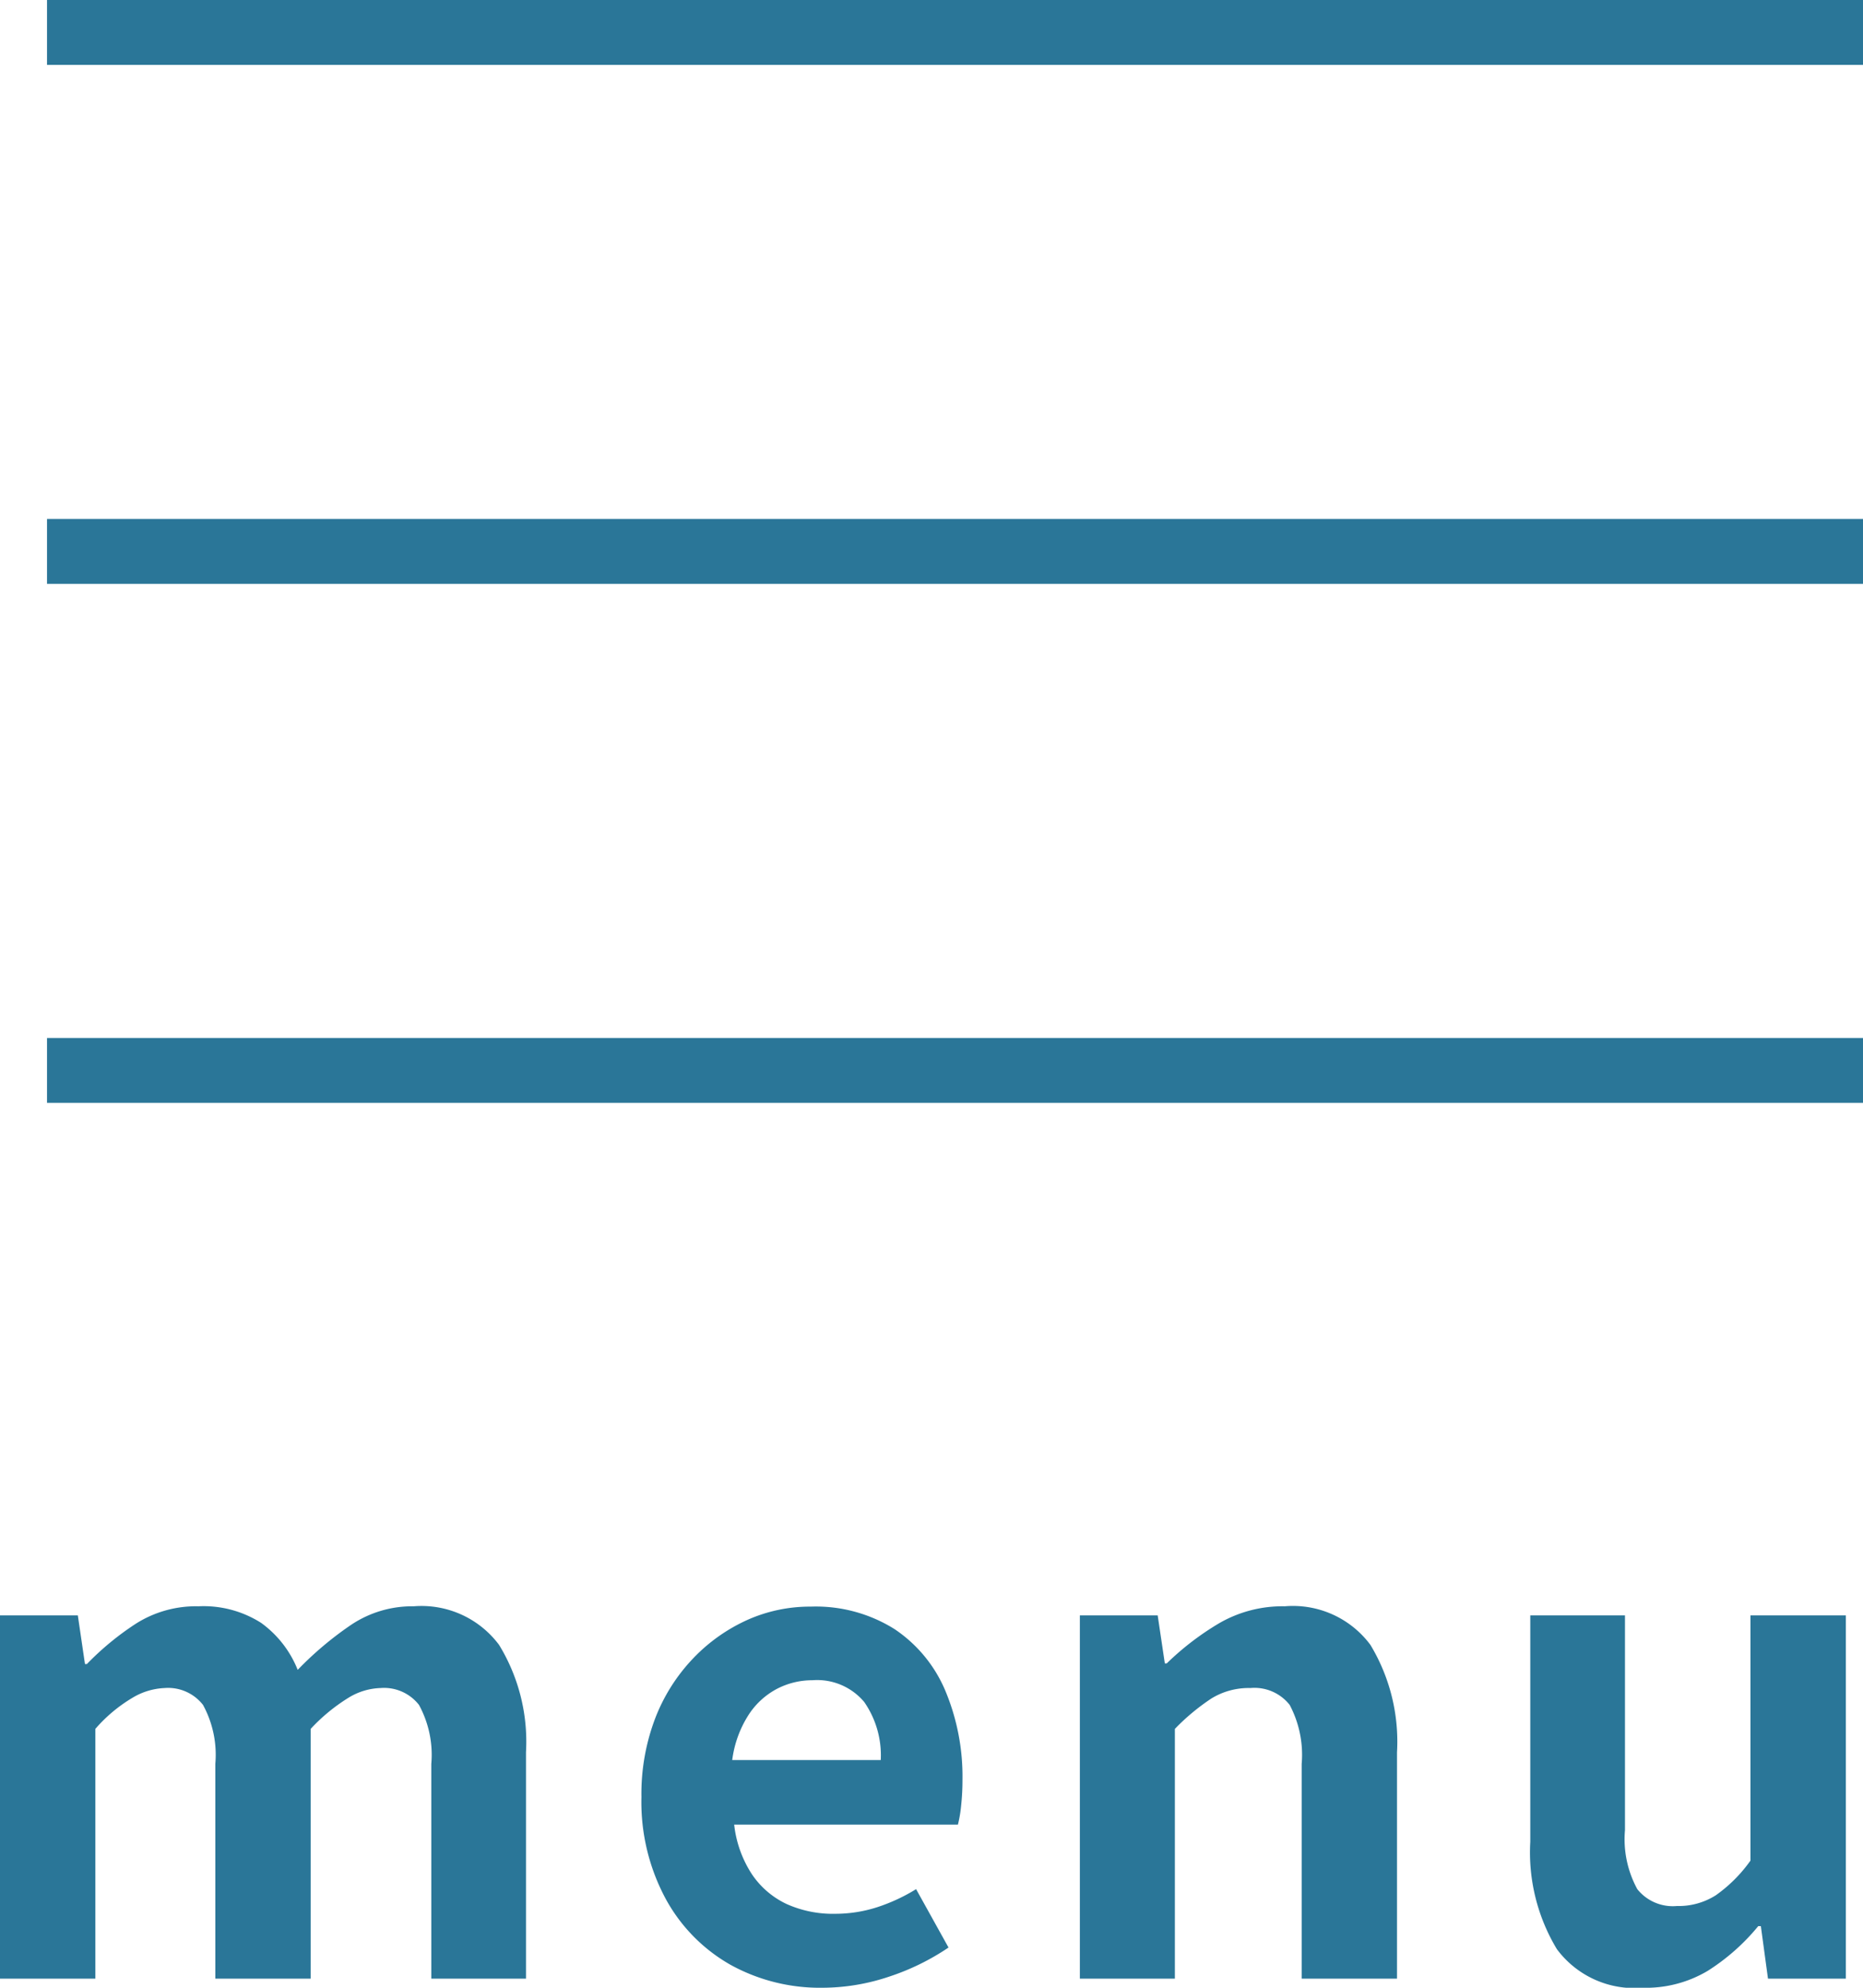 <svg xmlns="http://www.w3.org/2000/svg" width="28.725" height="30.64" viewBox="0 0 28.725 30.64">
  <g id="menu" transform="translate(-739.775 156)">
    <path id="線_9" data-name="線 9" d="M28,.5H0v-1H28Z" transform="translate(740.5 -155.5)" fill="#2a7698"/>
    <path id="パス_5800" data-name="パス 5800" d="M28,.5H0v-1H28Z" transform="translate(740.5 -147.5)" fill="#2a7698"/>
    <path id="パス_5799" data-name="パス 5799" d="M28,.5H0v-1H28Z" transform="translate(740.5 -139.5)" fill="#2a7698"/>
    <path id="パス_5798" data-name="パス 5798" d="M-14.225,0V-5.6h1.2l.11.75h.03a4.356,4.356,0,0,1,.76-.625,1.729,1.729,0,0,1,.96-.265,1.653,1.653,0,0,1,.965.255,1.641,1.641,0,0,1,.565.725,5.218,5.218,0,0,1,.825-.695,1.693,1.693,0,0,1,.965-.285,1.491,1.491,0,0,1,1.315.595A2.859,2.859,0,0,1-6.115-3.49V0h-1.46V-3.31a1.606,1.606,0,0,0-.19-.91.682.682,0,0,0-.59-.26,1,1,0,0,0-.505.155,2.81,2.81,0,0,0-.575.475V0h-1.47V-3.31a1.606,1.606,0,0,0-.19-.91.682.682,0,0,0-.59-.26,1.044,1.044,0,0,0-.505.155,2.335,2.335,0,0,0-.565.475V0Zm12.68.14a2.854,2.854,0,0,1-1.41-.35,2.591,2.591,0,0,1-1-1.01A3.148,3.148,0,0,1-4.335-2.8,3.275,3.275,0,0,1-4.12-4.02a2.784,2.784,0,0,1,.59-.925,2.671,2.671,0,0,1,.84-.59,2.368,2.368,0,0,1,.965-.2,2.284,2.284,0,0,1,1.29.345,2.141,2.141,0,0,1,.785.95A3.422,3.422,0,0,1,.615-3.06a3.583,3.583,0,0,1-.02.385,1.973,1.973,0,0,1-.05.3h-3.45a1.747,1.747,0,0,0,.27.76,1.321,1.321,0,0,0,.54.465A1.744,1.744,0,0,0-1.345-1a2.108,2.108,0,0,0,.64-.1A2.776,2.776,0,0,0-.1-1.38l.5.9a3.69,3.69,0,0,1-.92.45A3.238,3.238,0,0,1-1.545.14Zm-1.39-3.51h2.29A1.441,1.441,0,0,0-.9-4.265a.947.947,0,0,0-.8-.335,1.177,1.177,0,0,0-.55.135,1.171,1.171,0,0,0-.44.41A1.682,1.682,0,0,0-2.935-3.37ZM2.425,0V-5.6h1.2l.11.74h.03a4.281,4.281,0,0,1,.81-.62,1.948,1.948,0,0,1,1.01-.26,1.488,1.488,0,0,1,1.32.595,2.886,2.886,0,0,1,.41,1.655V0H5.845V-3.31a1.642,1.642,0,0,0-.185-.91.691.691,0,0,0-.605-.26,1.1,1.1,0,0,0-.6.16,3.35,3.35,0,0,0-.565.47V0ZM11.1.14a1.488,1.488,0,0,1-1.32-.595,2.886,2.886,0,0,1-.41-1.655V-5.6h1.46v3.31a1.606,1.606,0,0,0,.19.91.7.7,0,0,0,.61.26,1.071,1.071,0,0,0,.6-.165,2.239,2.239,0,0,0,.535-.535V-5.6h1.47V0h-1.2l-.11-.81h-.04a3.263,3.263,0,0,1-.78.69A1.862,1.862,0,0,1,11.1.14Z" transform="translate(754 -125.5)" fill="#2a7698"/>
  </g>
</svg>
